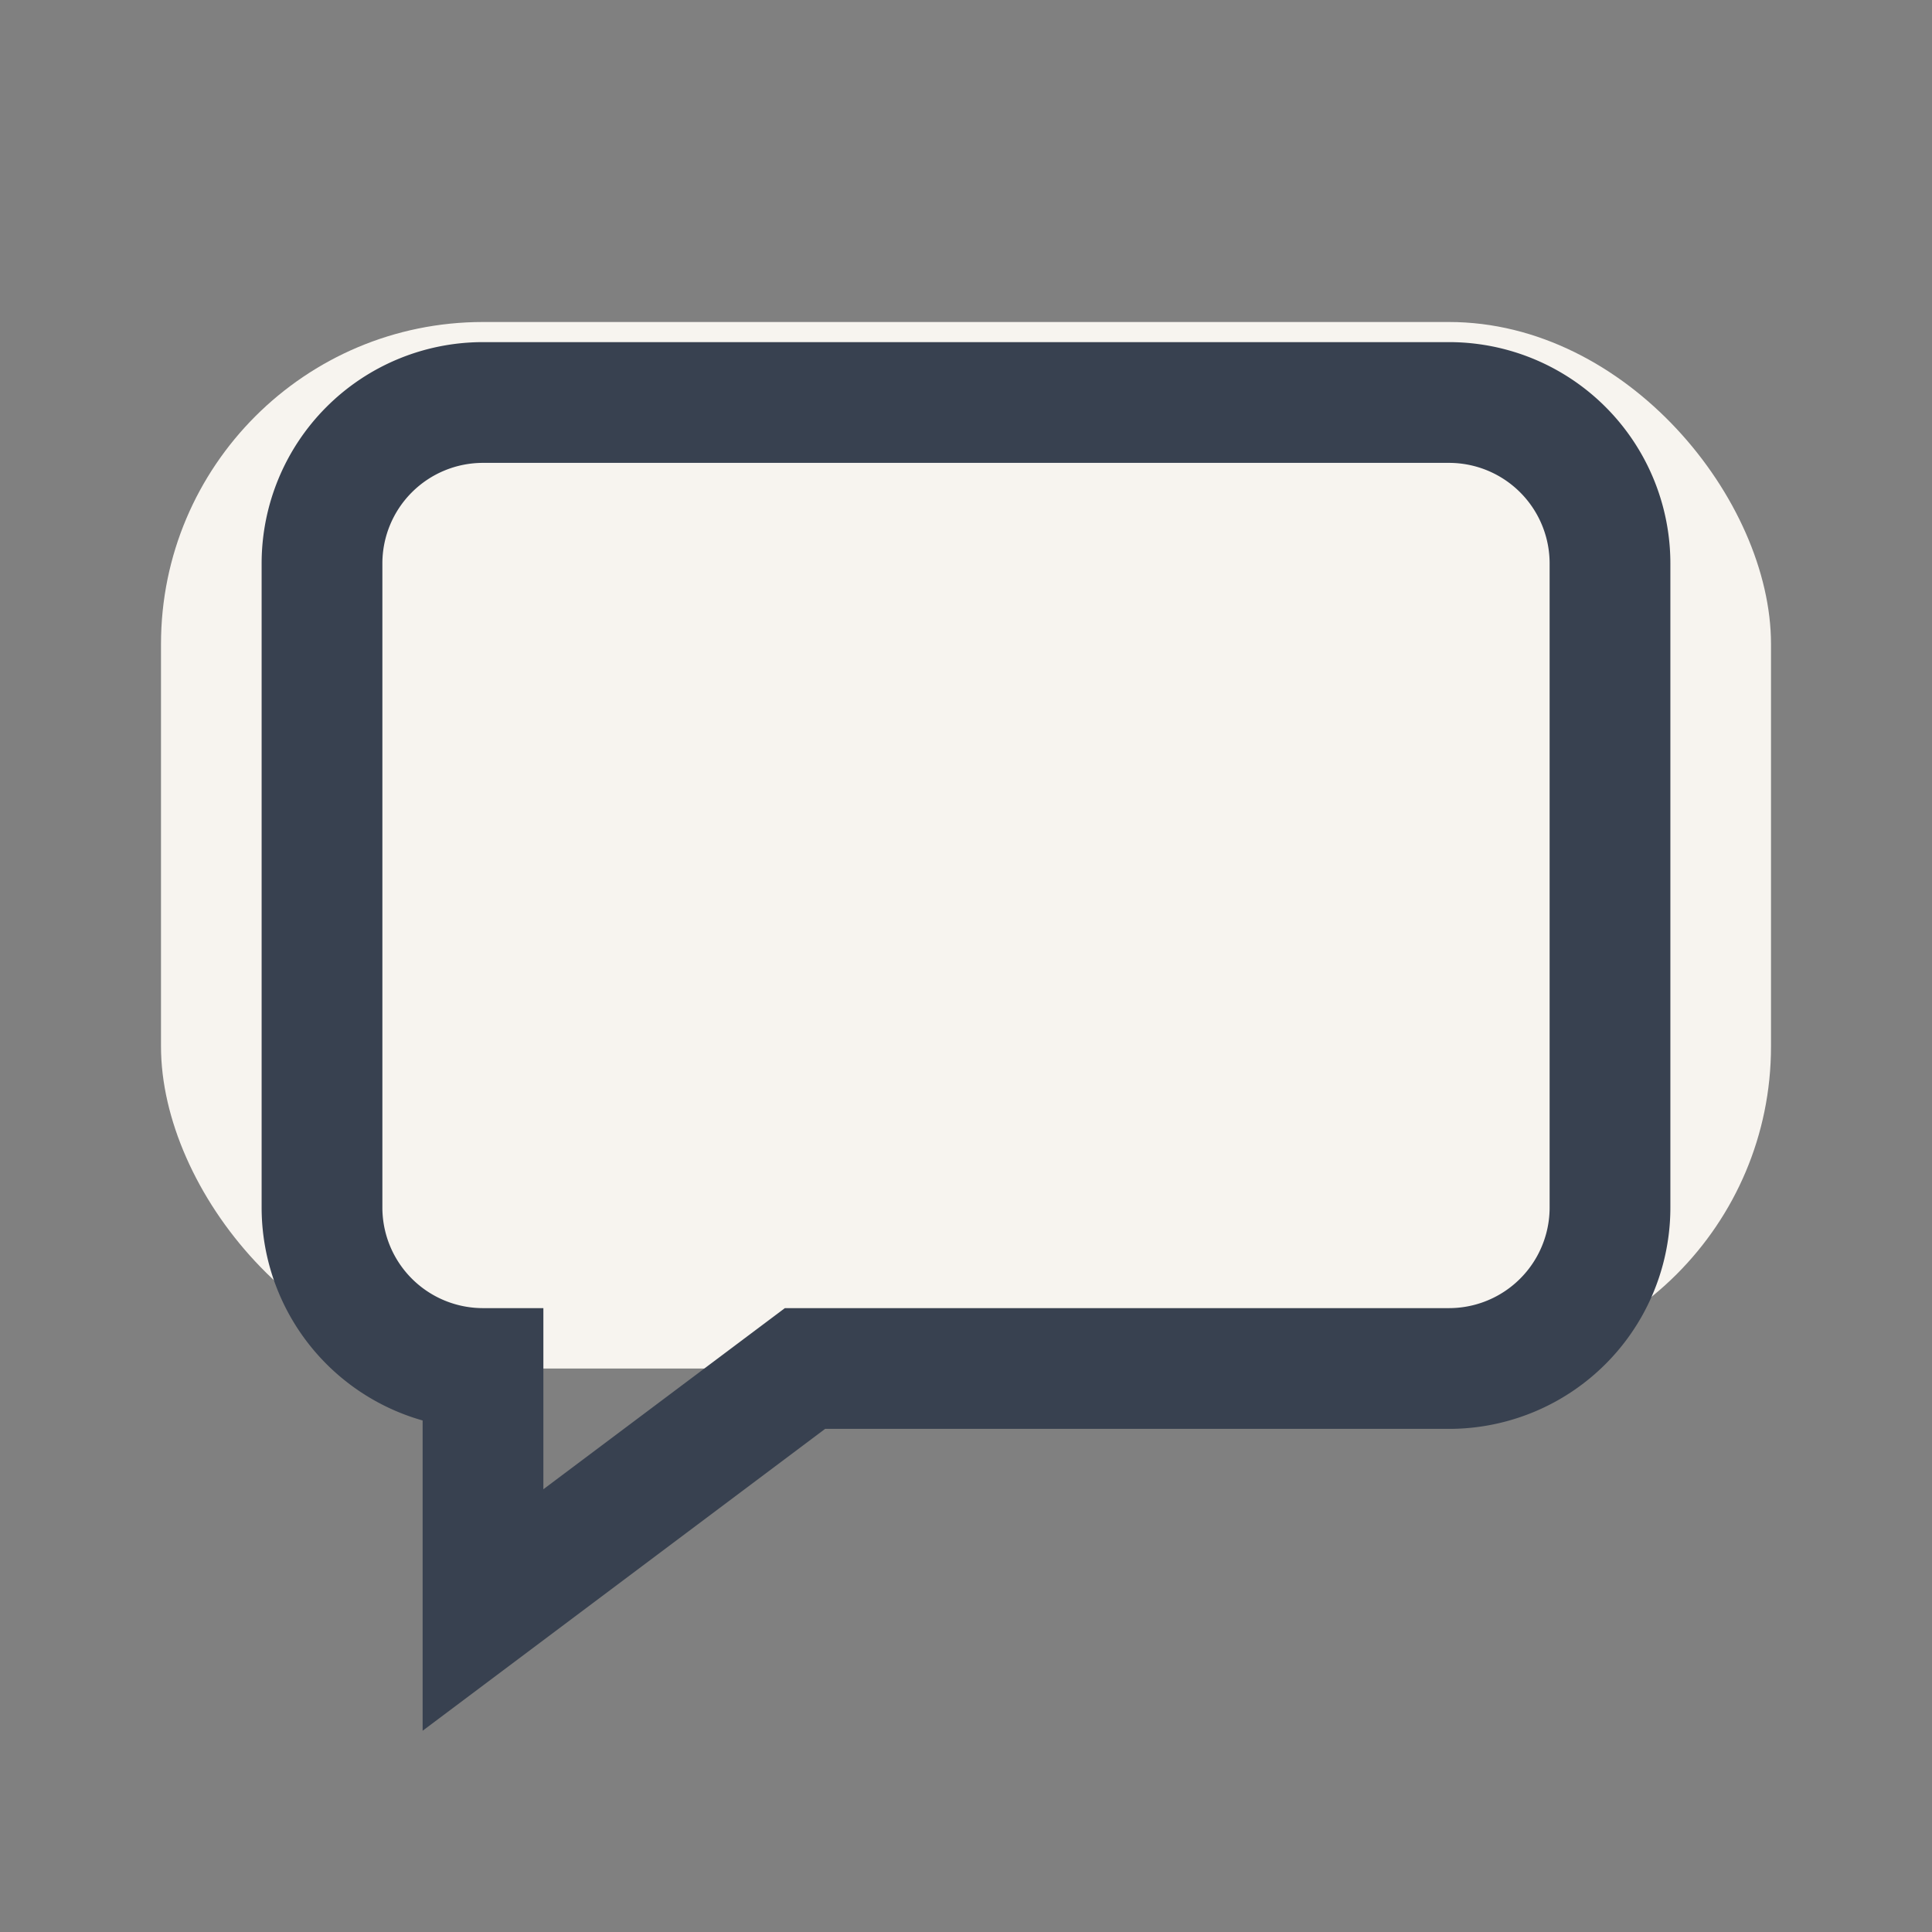 <?xml version="1.0" encoding="UTF-8"?>
<svg xmlns="http://www.w3.org/2000/svg" width="24" height="24" viewBox="0 0 24 24"><rect x="0" y="0" width="24" height="24" fill="#808080" stroke="none"/><rect x="2" y="4" width="20" height="13" rx="4" fill="#F7F4EF"/><path d="M6 17v3l4-3h8a2 2 0 002-2V7a2 2 0 00-2-2H6a2 2 0 00-2 2v8a2 2 0 002 2z" fill="none" stroke="#384150" stroke-width="1.5"/></svg>